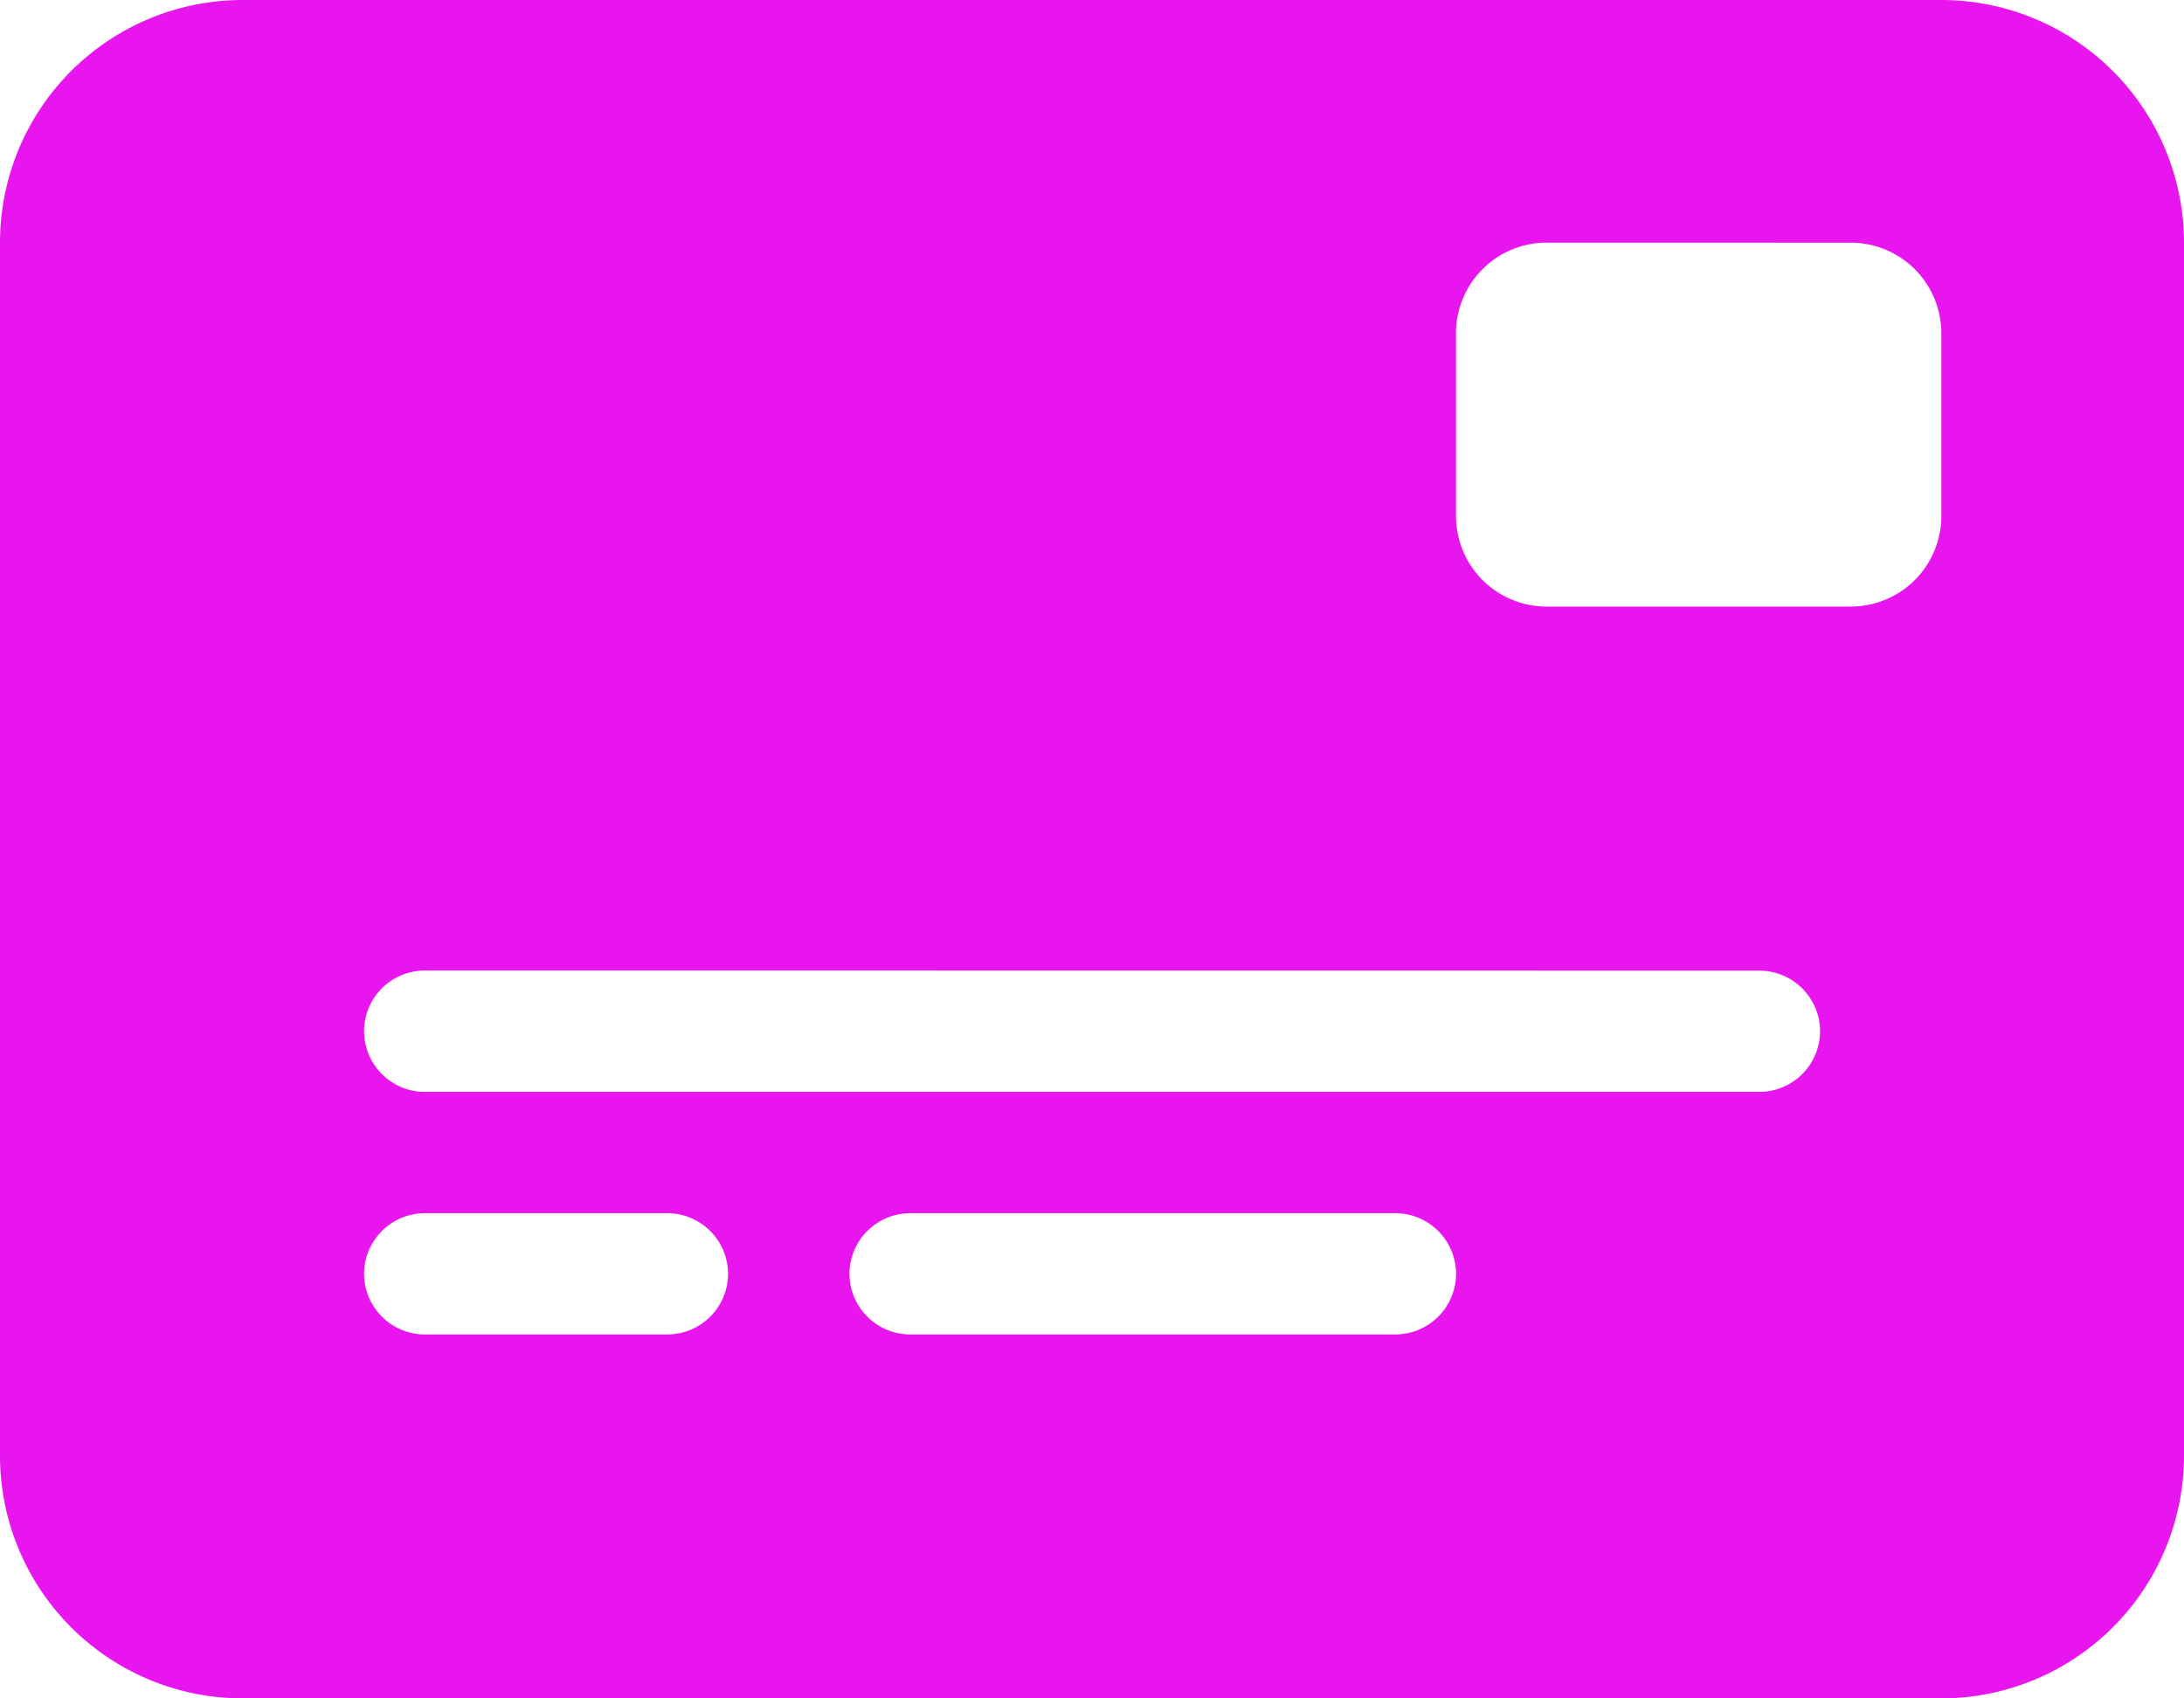 <svg xmlns="http://www.w3.org/2000/svg" width="33.75" height="26.25" viewBox="0 0 33.75 26.25"><path d="M0-20.625a3.75,3.75,0,0,1,3.75-3.75H30a3.752,3.752,0,0,1,3.75,3.75v18.75A3.753,3.753,0,0,1,30,1.875H3.75A3.752,3.752,0,0,1,0-1.875ZM6.563-9.375a.94.94,0,0,0-.937.938.94.94,0,0,0,.938.938H27.188a.94.94,0,0,0,.938-.937.94.94,0,0,0-.937-.937Zm0,5.625h3.75a.94.94,0,0,0,.938-.937.94.94,0,0,0-.937-.937H6.563a.94.94,0,0,0-.937.938A.94.94,0,0,0,6.563-3.75Zm7.5,0h7.5a.94.94,0,0,0,.938-.937.94.94,0,0,0-.937-.937h-7.5a.94.94,0,0,0-.937.938A.94.94,0,0,0,14.063-3.75Zm9.844-16.875A1.4,1.4,0,0,0,22.5-19.219v2.813A1.4,1.4,0,0,0,23.906-15h4.688A1.4,1.4,0,0,0,30-16.406v-2.812a1.4,1.4,0,0,0-1.406-1.406Z" transform="translate(0 24.375)" fill="#e815ef"/></svg>